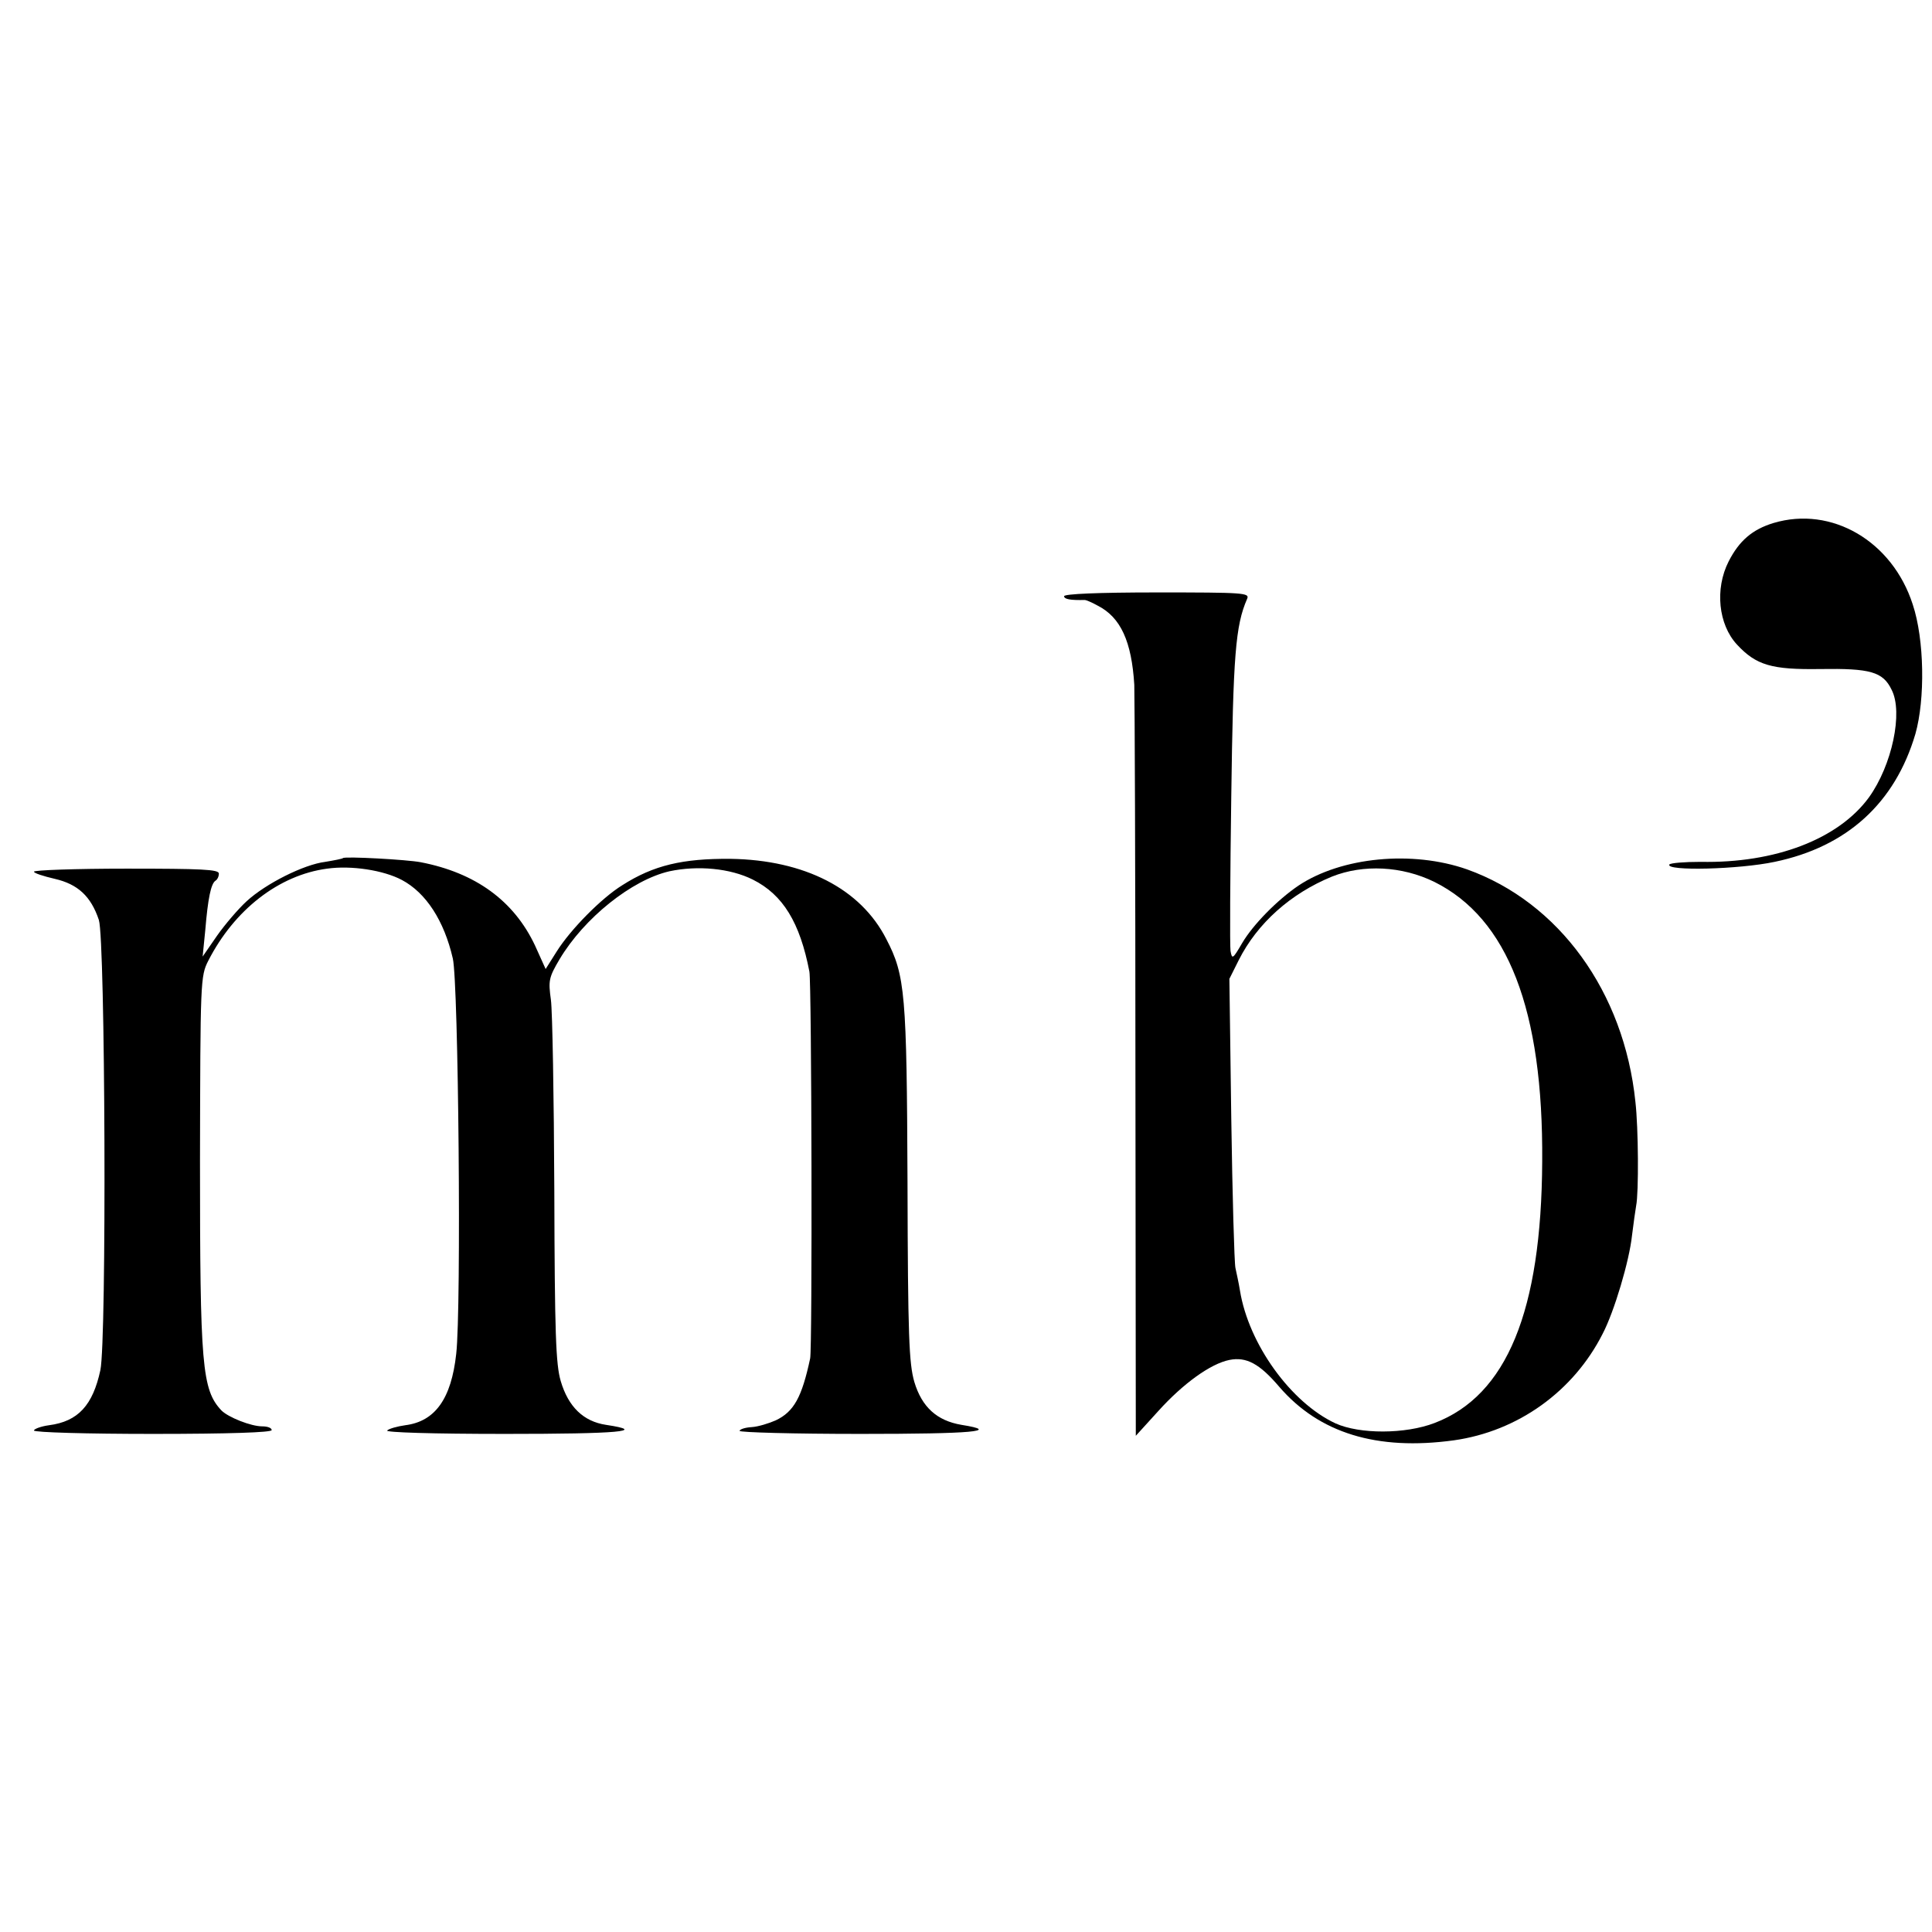 <?xml version="1.0" standalone="no"?>
<!DOCTYPE svg PUBLIC "-//W3C//DTD SVG 20010904//EN"
 "http://www.w3.org/TR/2001/REC-SVG-20010904/DTD/svg10.dtd">
<svg version="1.0" xmlns="http://www.w3.org/2000/svg"
 width="512pt" height="512pt" viewBox="0 0 512 512"
 preserveAspectRatio="xMidYMid meet">
<g transform="translate(0,512) scale(0.1,-0.1)"
fill="#000000" stroke="none">
<path d="M4700 3734 c-56 -17 -91 -47 -119 -102 -37 -73 -27 -167 22 -220 51
-55 92 -67 221 -65 132 2 166 -7 189 -55 31 -60 1 -200 -60 -285 -81 -111
-249 -175 -446 -171 -43 0 -80 -3 -83 -7 -11 -18 185 -13 279 7 192 40 319
156 373 339 26 92 24 250 -7 343 -54 168 -215 262 -369 216z"/>
<path d="M2820 3540 c0 -8 17 -11 55 -10 3 0 18 -6 34 -15 61 -31 90 -95 97
-210 1 -33 3 -494 3 -1025 l1 -965 60 66 c65 72 138 125 188 135 45 9 80 -10
132 -71 106 -123 259 -170 463 -142 170 24 317 130 394 282 31 59 71 194 78
261 4 32 9 68 11 79 7 34 6 206 -2 275 -30 292 -203 529 -446 616 -145 51
-333 33 -447 -43 -56 -38 -120 -103 -149 -152 -25 -43 -27 -44 -31 -21 -2 14
-1 198 2 410 5 373 11 452 42 523 7 16 -8 17 -239 17 -157 0 -246 -4 -246 -10z
m981 -757 c195 -97 289 -339 286 -741 -2 -397 -94 -620 -285 -693 -78 -30
-199 -30 -263 -1 -118 55 -230 210 -253 352 -3 19 -9 46 -12 60 -3 14 -8 192
-11 396 l-5 370 25 50 c49 97 137 176 247 221 83 33 185 28 271 -14z"/>
<path d="M909 2846 c-2 -2 -23 -6 -47 -10 -57 -7 -158 -58 -208 -104 -22 -20
-58 -62 -79 -92 l-38 -55 7 70 c7 84 15 123 27 131 5 3 9 11 9 19 0 11 -46 13
-245 13 -135 0 -245 -4 -245 -8 0 -4 25 -12 55 -19 61 -14 96 -46 117 -109 17
-52 21 -1113 4 -1193 -20 -93 -59 -136 -136 -146 -22 -3 -40 -10 -40 -14 0 -5
142 -9 315 -9 203 0 315 4 315 10 0 6 -11 10 -25 10 -30 0 -90 24 -108 42 -52
55 -57 119 -57 661 1 477 1 490 22 531 69 135 187 227 315 244 64 9 149 -4
198 -30 64 -34 112 -108 135 -208 15 -64 23 -927 9 -1048 -13 -119 -56 -179
-135 -189 -21 -3 -43 -9 -48 -14 -6 -5 119 -9 313 -9 300 0 380 7 267 24 -60
9 -100 48 -120 116 -13 44 -16 125 -17 504 -1 248 -5 476 -9 506 -7 51 -6 59
23 108 65 109 191 210 291 233 75 16 161 8 221 -22 80 -40 125 -114 150 -244
6 -31 8 -998 2 -1025 -22 -103 -43 -141 -91 -164 -18 -8 -47 -17 -64 -18 -18
-1 -32 -6 -32 -10 0 -4 144 -8 321 -8 297 0 374 7 267 24 -65 11 -105 47 -125
114 -14 49 -17 119 -18 527 -2 502 -6 550 -56 646 -68 134 -217 210 -413 213
-127 1 -204 -17 -287 -70 -55 -34 -137 -117 -174 -176 l-29 -46 -28 62 c-56
119 -158 193 -303 221 -36 7 -201 16 -206 11z"/>
</g>
</svg>
